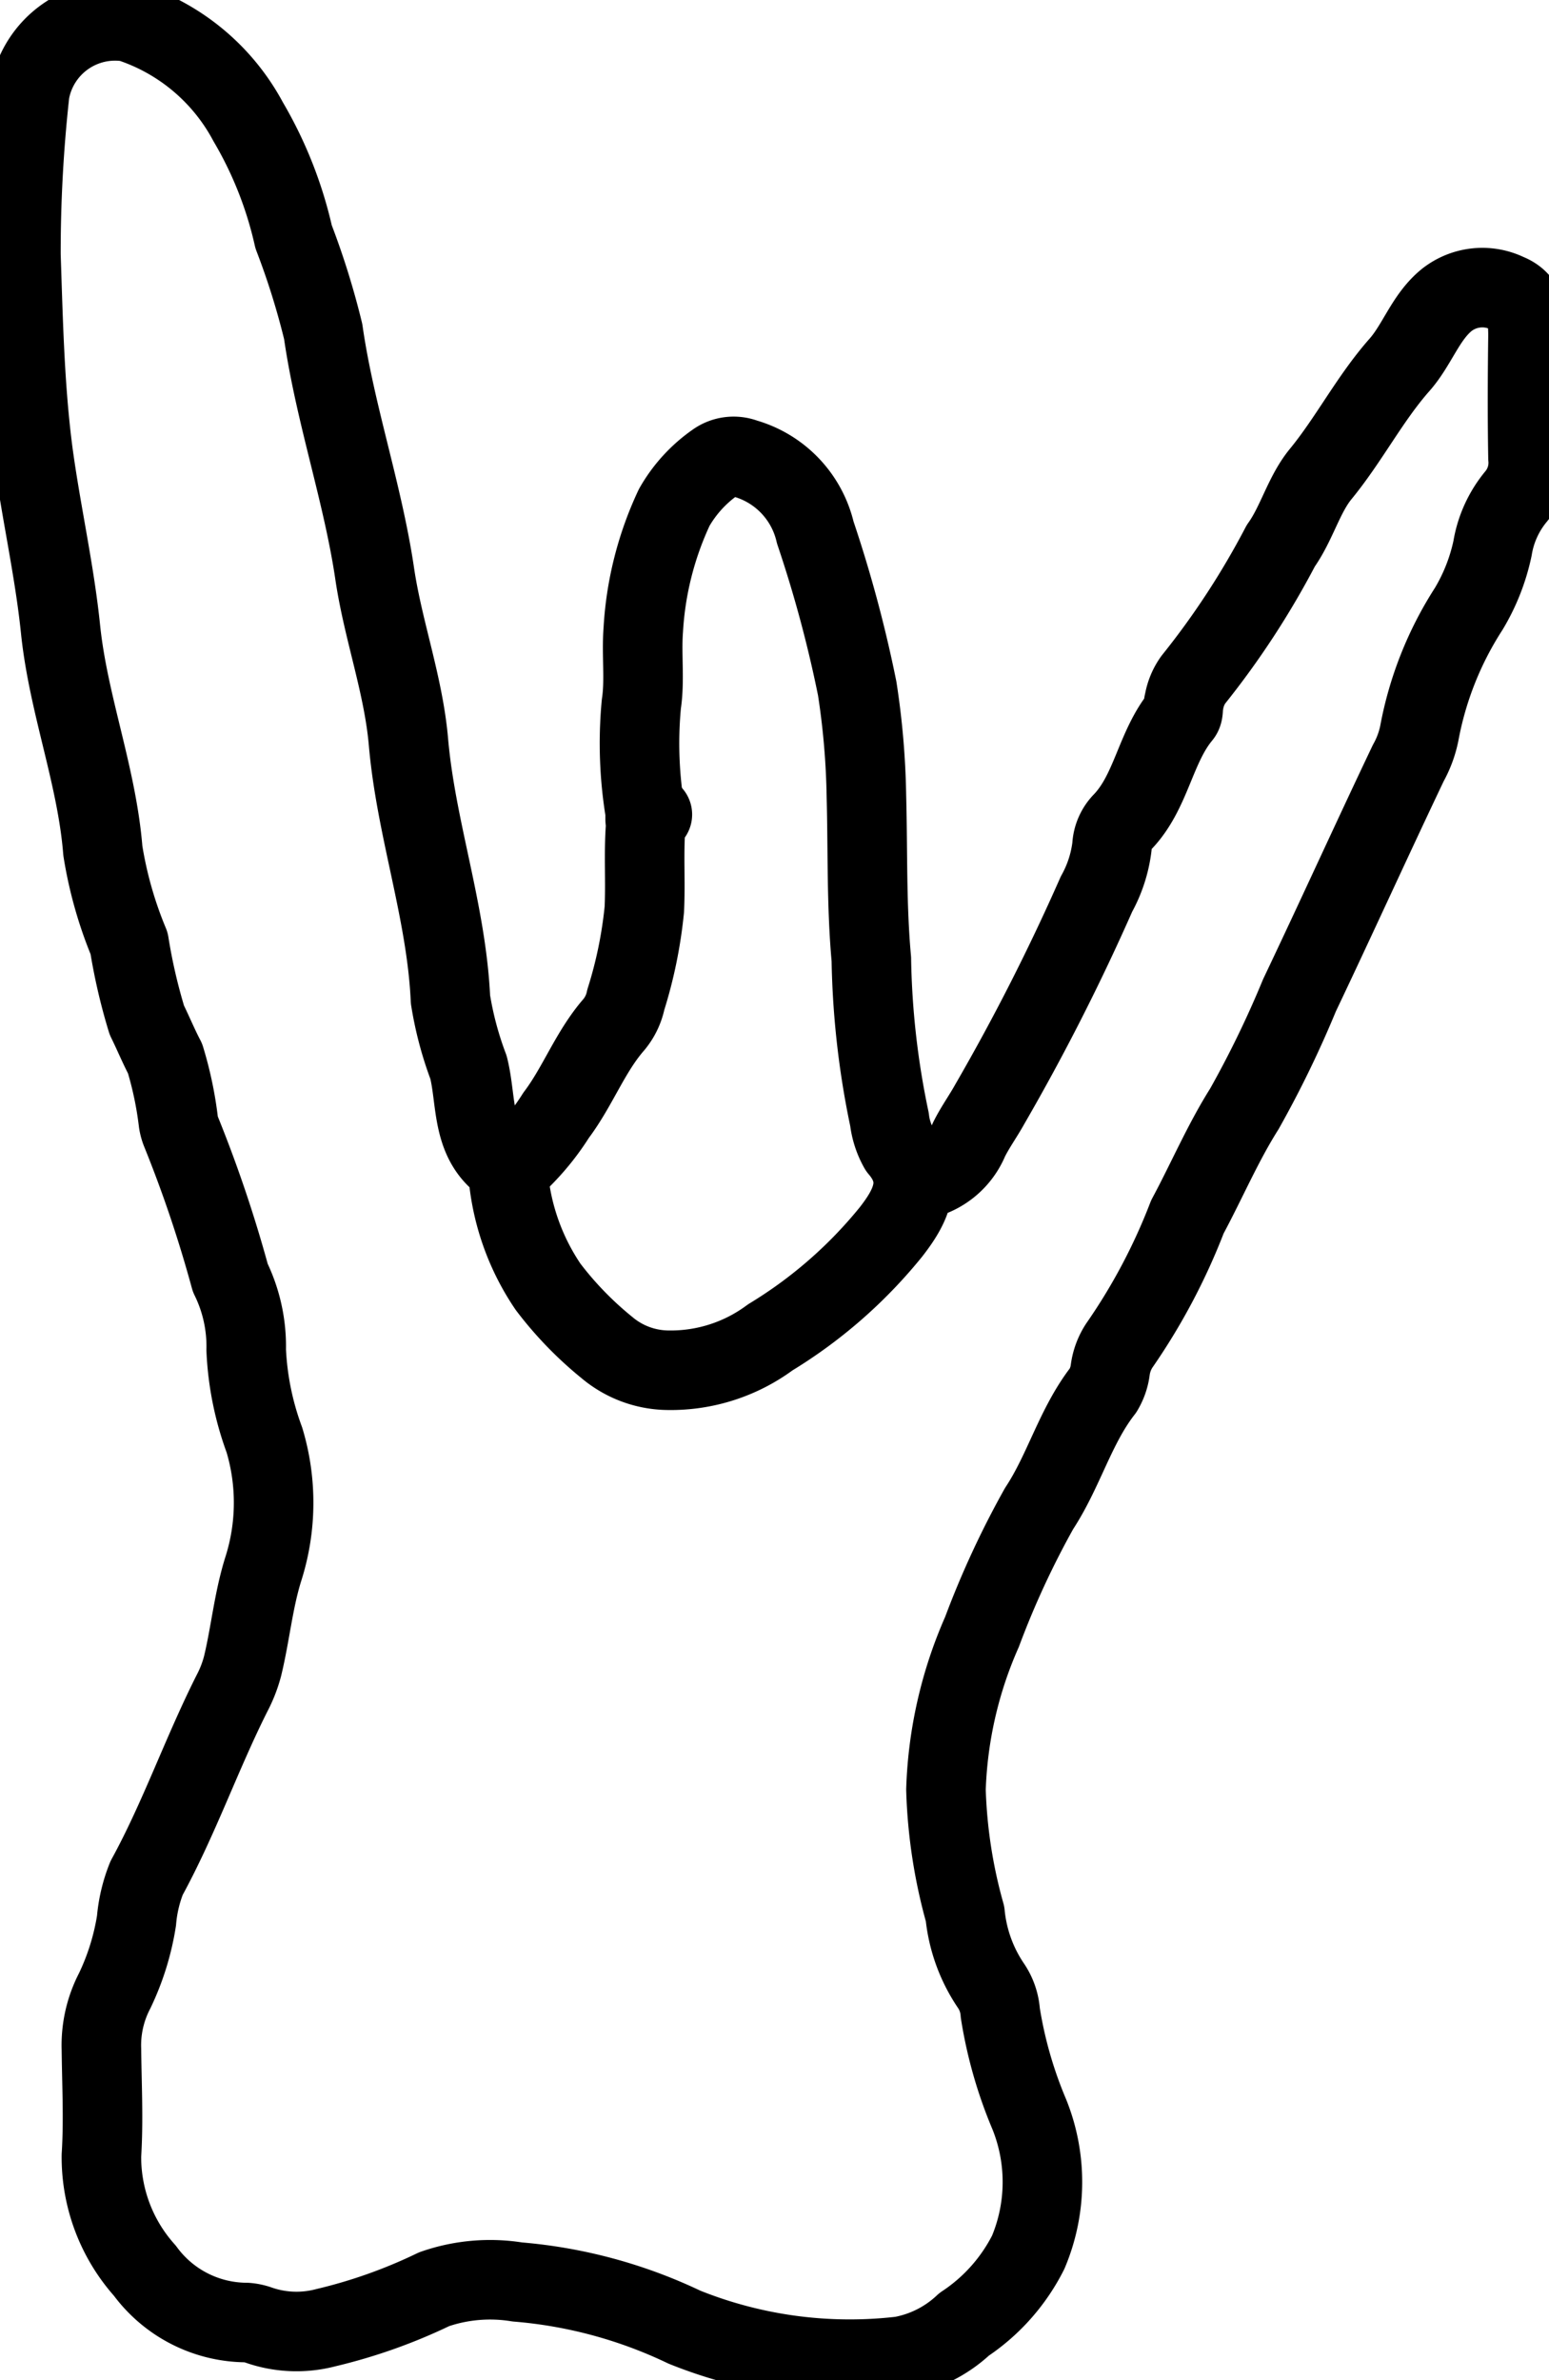 <svg xmlns="http://www.w3.org/2000/svg" xmlns:xlink="http://www.w3.org/1999/xlink" width="19.473" height="29.919" viewBox="0 0 19.473 29.919">
  <defs>
    <clipPath id="clip-path">
      <rect id="Rectángulo_1460" data-name="Rectángulo 1460" width="19.473" height="29.919" fill="none"/>
    </clipPath>
  </defs>
  <g id="diente_J_ninos_celular" transform="translate(0 0)">
    <g id="Grupo_697" data-name="Grupo 697" transform="translate(0 0)" clip-path="url(#clip-path)">
      <path id="Trazado_877" data-name="Trazado 877" d="M13.988,19.475c-.134-.016-.078.086-.084.142-.027.35,0,.7-.017,1.051a5.622,5.622,0,0,1-.233,1.136.712.712,0,0,1-.148.31c-.3.343-.454.779-.728,1.142a3.061,3.061,0,0,1-.576.675" transform="translate(-5.787 -9.236)" fill="none" stroke="#000" stroke-linecap="round" stroke-linejoin="round" stroke-width="1"/>
      <path id="Trazado_878" data-name="Trazado 878" d="M8.353,10.477A5.267,5.267,0,0,1,8.3,9.084c.045-.295,0-.622.024-.933a4.179,4.179,0,0,1,.389-1.535,1.745,1.745,0,0,1,.515-.566A.392.392,0,0,1,9.6,6a1.265,1.265,0,0,1,.886.931,16.092,16.092,0,0,1,.527,1.96,9.83,9.83,0,0,1,.116,1.361c.018.682,0,1.364.062,2.043a10.544,10.544,0,0,0,.228,2.014.974.974,0,0,0,.119.365c.336.392.139.742-.1,1.049a5.87,5.87,0,0,1-1.517,1.325,2.1,2.1,0,0,1-1.286.414,1.209,1.209,0,0,1-.768-.285,4.43,4.43,0,0,1-.74-.764,2.972,2.972,0,0,1-.5-1.394c0-.037.014-.1,0-.11-.477-.294-.39-.816-.5-1.254A4.355,4.355,0,0,1,5.9,12.8c-.05-1.1-.433-2.143-.528-3.234-.062-.715-.315-1.393-.422-2.1C4.8,6.436,4.448,5.44,4.3,4.405a9.707,9.707,0,0,0-.372-1.191,5.015,5.015,0,0,0-.571-1.446A2.608,2.608,0,0,0,1.86.514,1.089,1.089,0,0,0,.611,1.4,18.279,18.279,0,0,0,.5,3.442c.028.824.045,1.652.15,2.467.1.75.273,1.5.349,2.247.1.947.455,1.83.531,2.776a5.116,5.116,0,0,0,.33,1.163,7.143,7.143,0,0,0,.223.966c.079.16.146.324.229.482a4.614,4.614,0,0,1,.168.8.555.555,0,0,0,.03.113A16.309,16.309,0,0,1,3.132,16.3a1.951,1.951,0,0,1,.2.906,3.742,3.742,0,0,0,.229,1.133,2.742,2.742,0,0,1-.013,1.618c-.126.4-.163.817-.261,1.222a1.6,1.6,0,0,1-.131.339c-.385.764-.665,1.576-1.076,2.327a1.861,1.861,0,0,0-.127.536,3.177,3.177,0,0,1-.274.881A1.484,1.484,0,0,0,1.512,26c.005.445.028.891,0,1.333a2.139,2.139,0,0,0,.546,1.448,1.593,1.593,0,0,0,1.277.652.6.6,0,0,1,.142.028,1.446,1.446,0,0,0,.855.037,6.635,6.635,0,0,0,1.363-.484,2.141,2.141,0,0,1,1.046-.091,6,6,0,0,1,2.1.568,5.564,5.564,0,0,0,2.725.365,1.559,1.559,0,0,0,.791-.4,2.362,2.362,0,0,0,.806-.906,2.276,2.276,0,0,0,.015-1.731,5.45,5.45,0,0,1-.366-1.279.687.687,0,0,0-.115-.338,1.945,1.945,0,0,1-.328-.906,6.462,6.462,0,0,1-.24-1.562,5.322,5.322,0,0,1,.453-1.983A11.21,11.21,0,0,1,13.3,19.2c.314-.477.455-1.037.805-1.486a.657.657,0,0,0,.089-.255.735.735,0,0,1,.115-.309,7.644,7.644,0,0,0,.855-1.616c.243-.452.445-.928.716-1.357a13.092,13.092,0,0,0,.693-1.428c.462-.971.906-1.949,1.368-2.92a1.3,1.3,0,0,0,.138-.371A4.344,4.344,0,0,1,18.7,7.892,2.471,2.471,0,0,0,19,7.13a1.364,1.364,0,0,1,.3-.656.665.665,0,0,0,.146-.482c-.009-.51-.007-1.021,0-1.531,0-.227-.021-.442-.259-.536a.723.723,0,0,0-.763.083c-.27.22-.37.566-.6.823-.372.424-.628.931-.986,1.367-.212.26-.3.621-.5.9a10.35,10.35,0,0,1-1.1,1.684.677.677,0,0,0-.116.28c-.018.054,0,.129-.033.167-.33.4-.375.955-.735,1.335a.472.472,0,0,0-.138.313,1.641,1.641,0,0,1-.195.6,27.146,27.146,0,0,1-1.339,2.637c-.084.152-.186.292-.264.449a.838.838,0,0,1-.675.515" transform="translate(-0.237 -0.237)" fill="none" stroke="#000" stroke-linecap="round" stroke-linejoin="round" stroke-width="1"/>
    </g>
  </g>
</svg>
